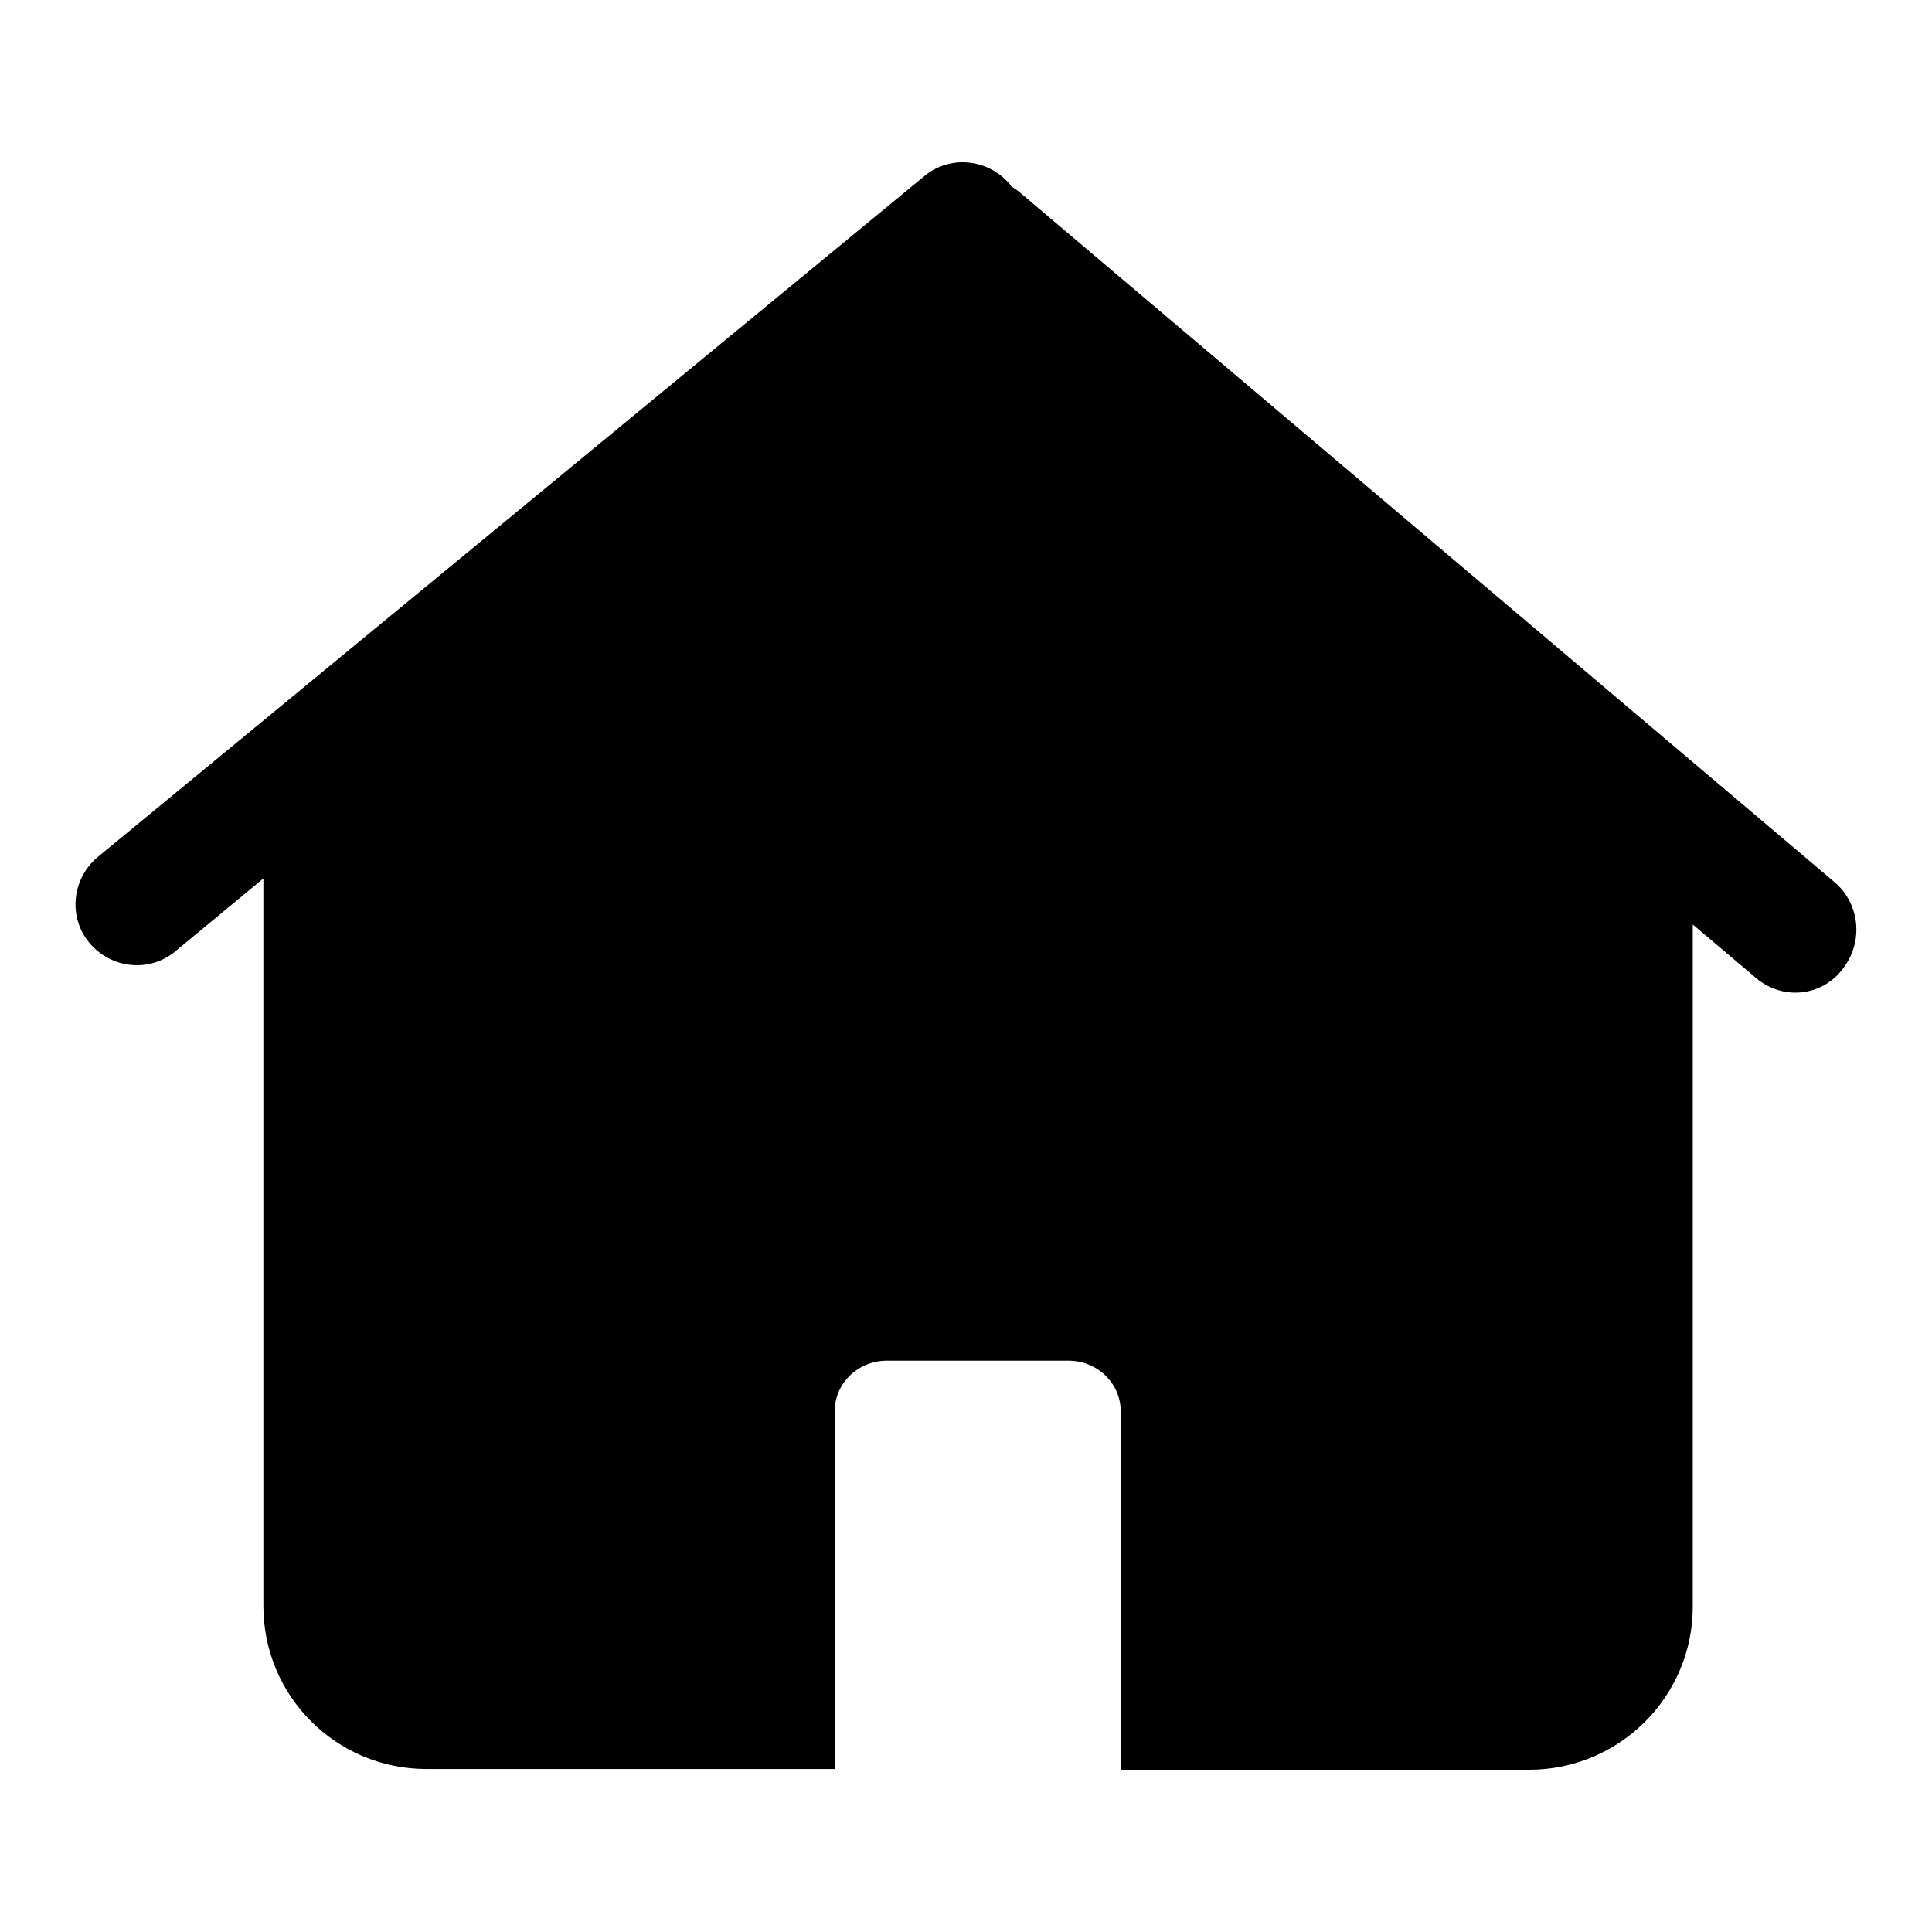 <?xml version="1.0" encoding="utf-8"?>
<!-- Svg Vector Icons : http://www.onlinewebfonts.com/icon -->
<!DOCTYPE svg PUBLIC "-//W3C//DTD SVG 1.1//EN" "http://www.w3.org/Graphics/SVG/1.1/DTD/svg11.dtd">
<svg version="1.1" xmlns="http://www.w3.org/2000/svg" xmlns:xlink="http://www.w3.org/1999/xlink" x="0px" y="0px" viewBox="0 0 256 256" enable-background="new 0 0 256 256" xml:space="preserve">
<g><g><path fill="#000000" d="M243.1,116.9L134.9,25.3c-0.3-0.2-0.6-0.4-0.9-0.6c-0.1-0.1-0.1-0.2-0.2-0.3c-2.9-3.4-8-3.9-11.4-1L12.9,113.6c-3.4,2.9-3.9,8-1,11.4c2.9,3.4,8,3.9,11.4,1l11.6-9.6v96.4c0,12,9.7,21.6,21.6,21.6h54.1V187c0-3.7,3.1-6.7,6.9-6.7h24.1c3.8,0,6.9,3,6.9,6.7v47.5h54.1c12,0,21.7-9.7,21.7-21.6v-90.4l8.4,7.1c3.4,2.9,8.5,2.5,11.3-1C247,125,246.5,119.8,243.1,116.9L243.1,116.9z"/><path fill="#000000" d="M208.1,200.9"/></g></g>
</svg>